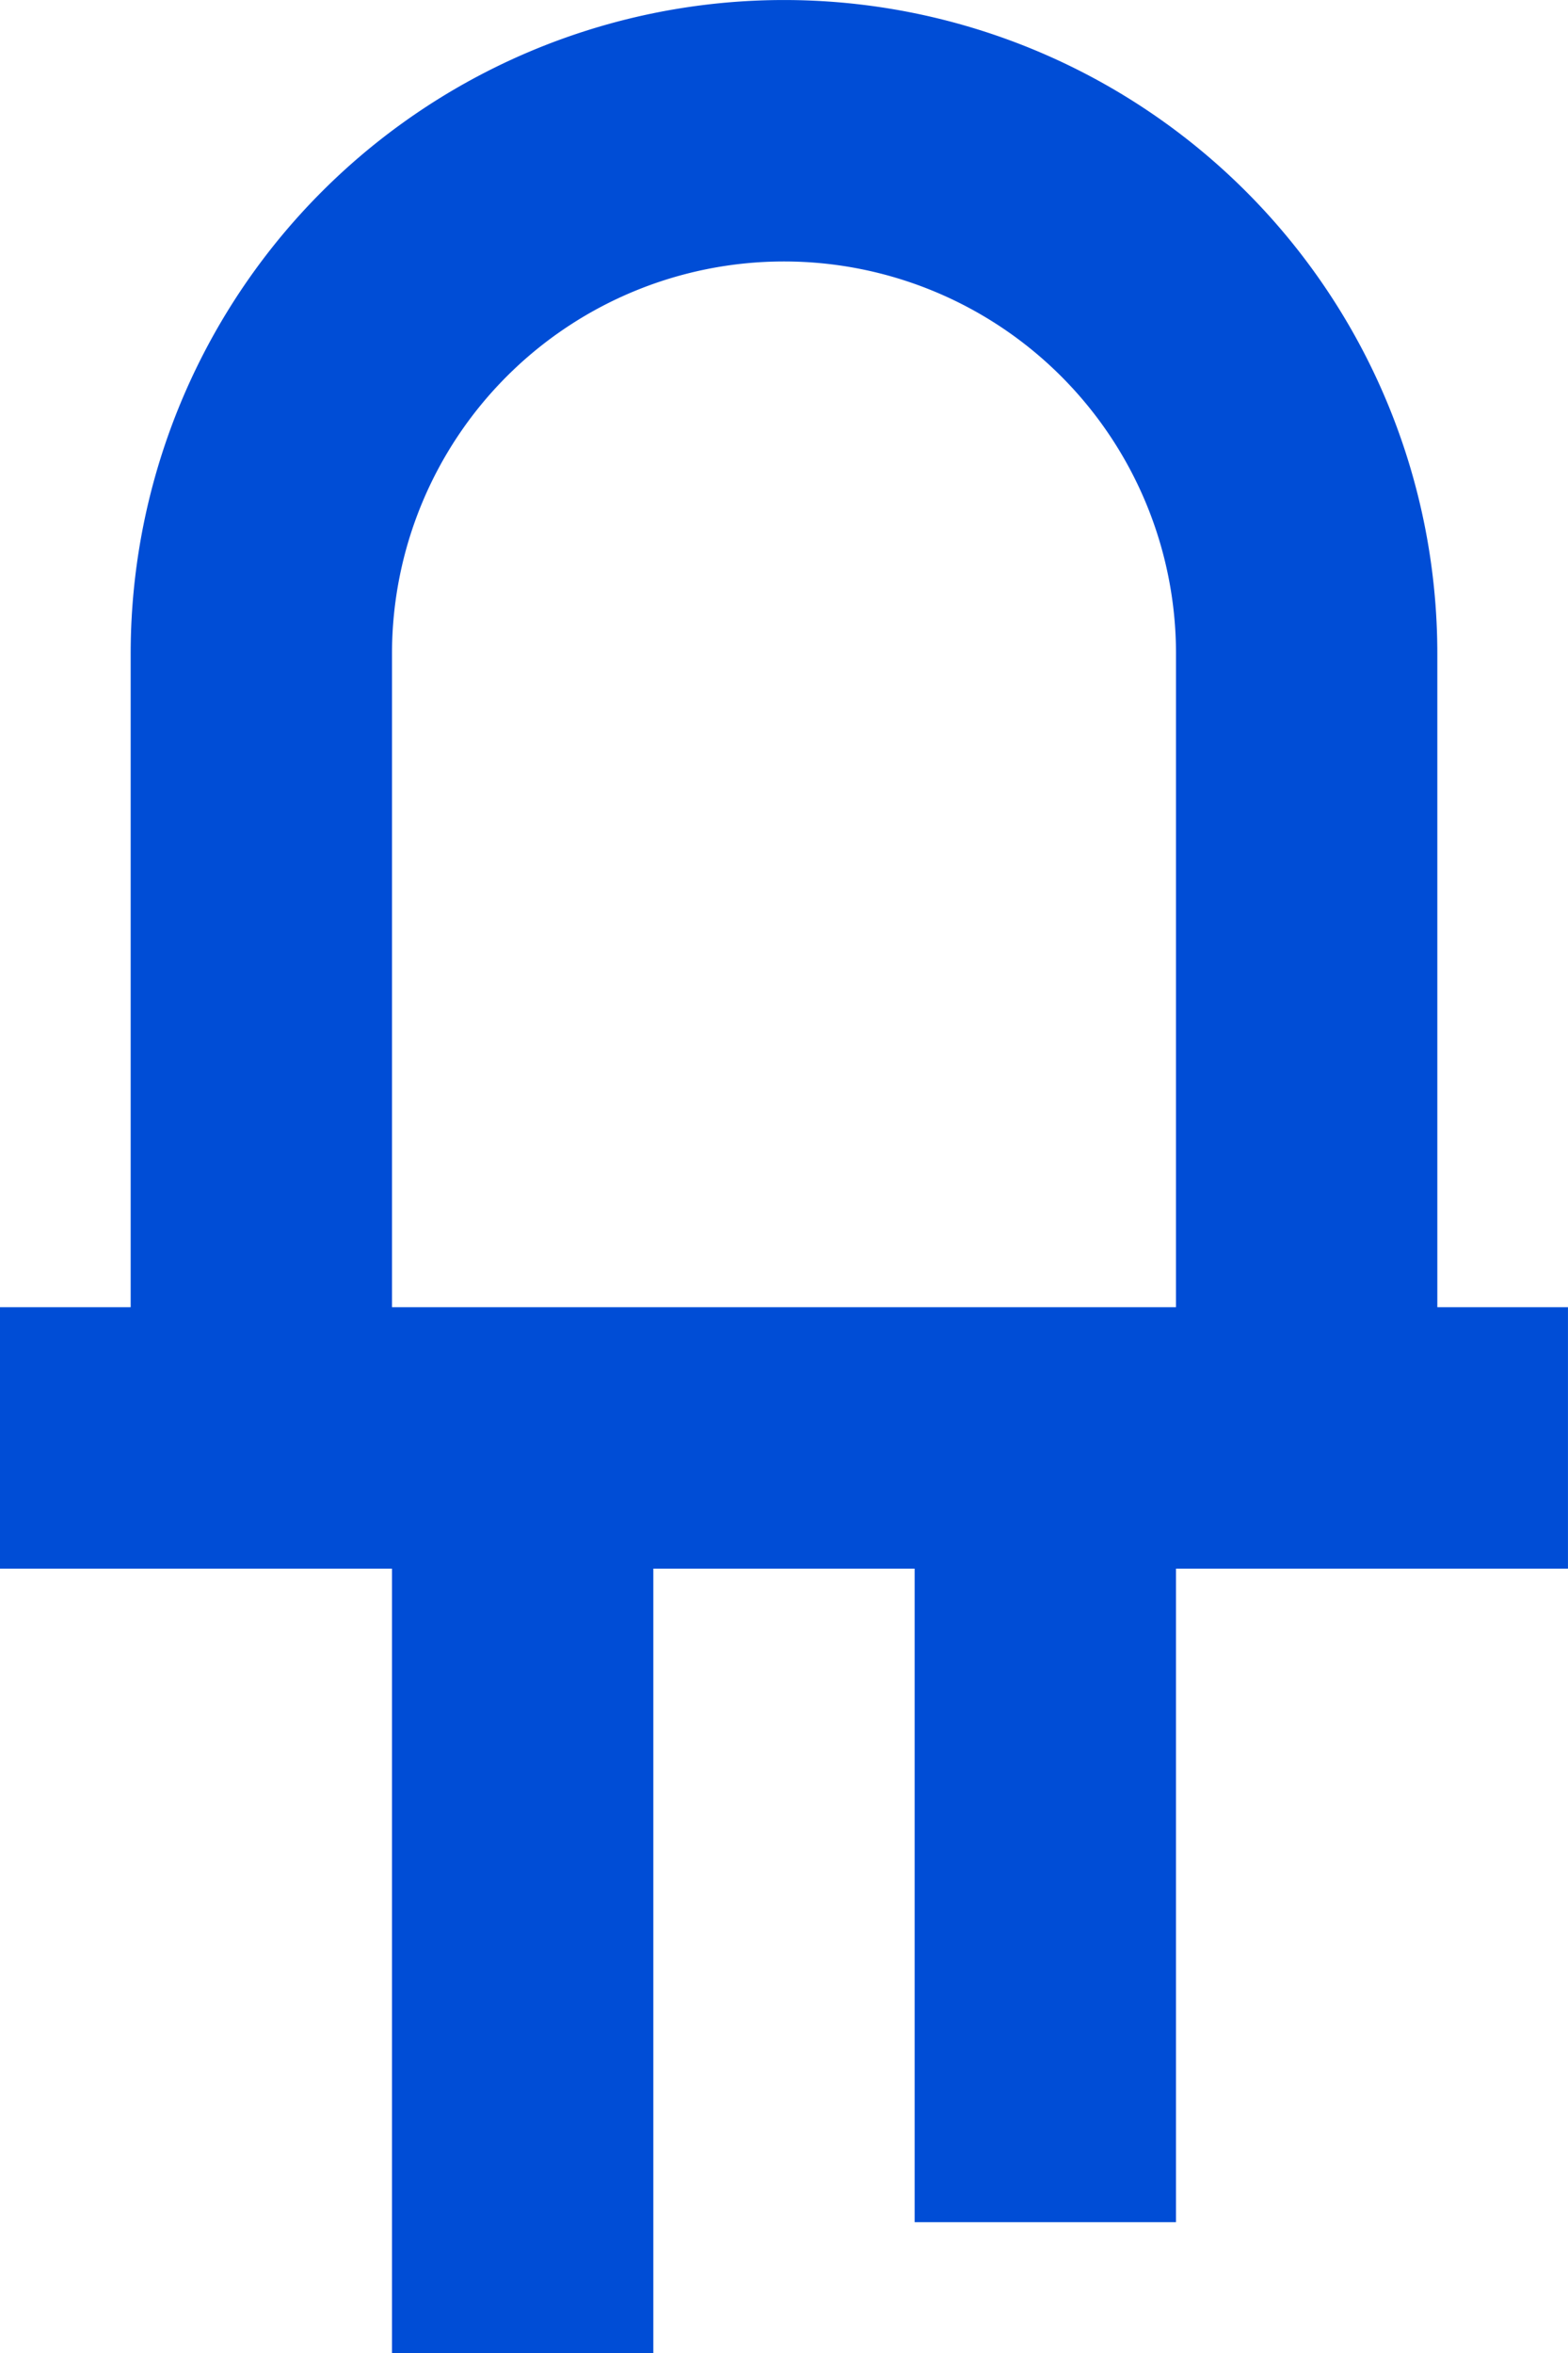 <svg id="Group_707" data-name="Group 707" xmlns="http://www.w3.org/2000/svg" xmlns:xlink="http://www.w3.org/1999/xlink" width="60.92" height="91.379" viewBox="0 0 60.92 91.379">
  <defs>
    <clipPath id="clip-path">
      <rect id="Rectangle_678" data-name="Rectangle 678" width="60.92" height="91.379" fill="#004dd6"/>
    </clipPath>
  </defs>
  <g id="Group_706" data-name="Group 706" clip-path="url(#clip-path)">
    <path id="Path_567" data-name="Path 567" d="M60.919,60.92V50.767H55.843V25.384a25.383,25.383,0,1,0-50.766,0V50.767H0V60.92H15.23V91.38H25.383V60.92H35.536V86.3H45.689V60.92ZM45.689,50.767H15.23V25.384a15.23,15.23,0,1,1,30.46,0Z" transform="translate(0 0)" fill="#004dd6"/>
  </g>
</svg>
